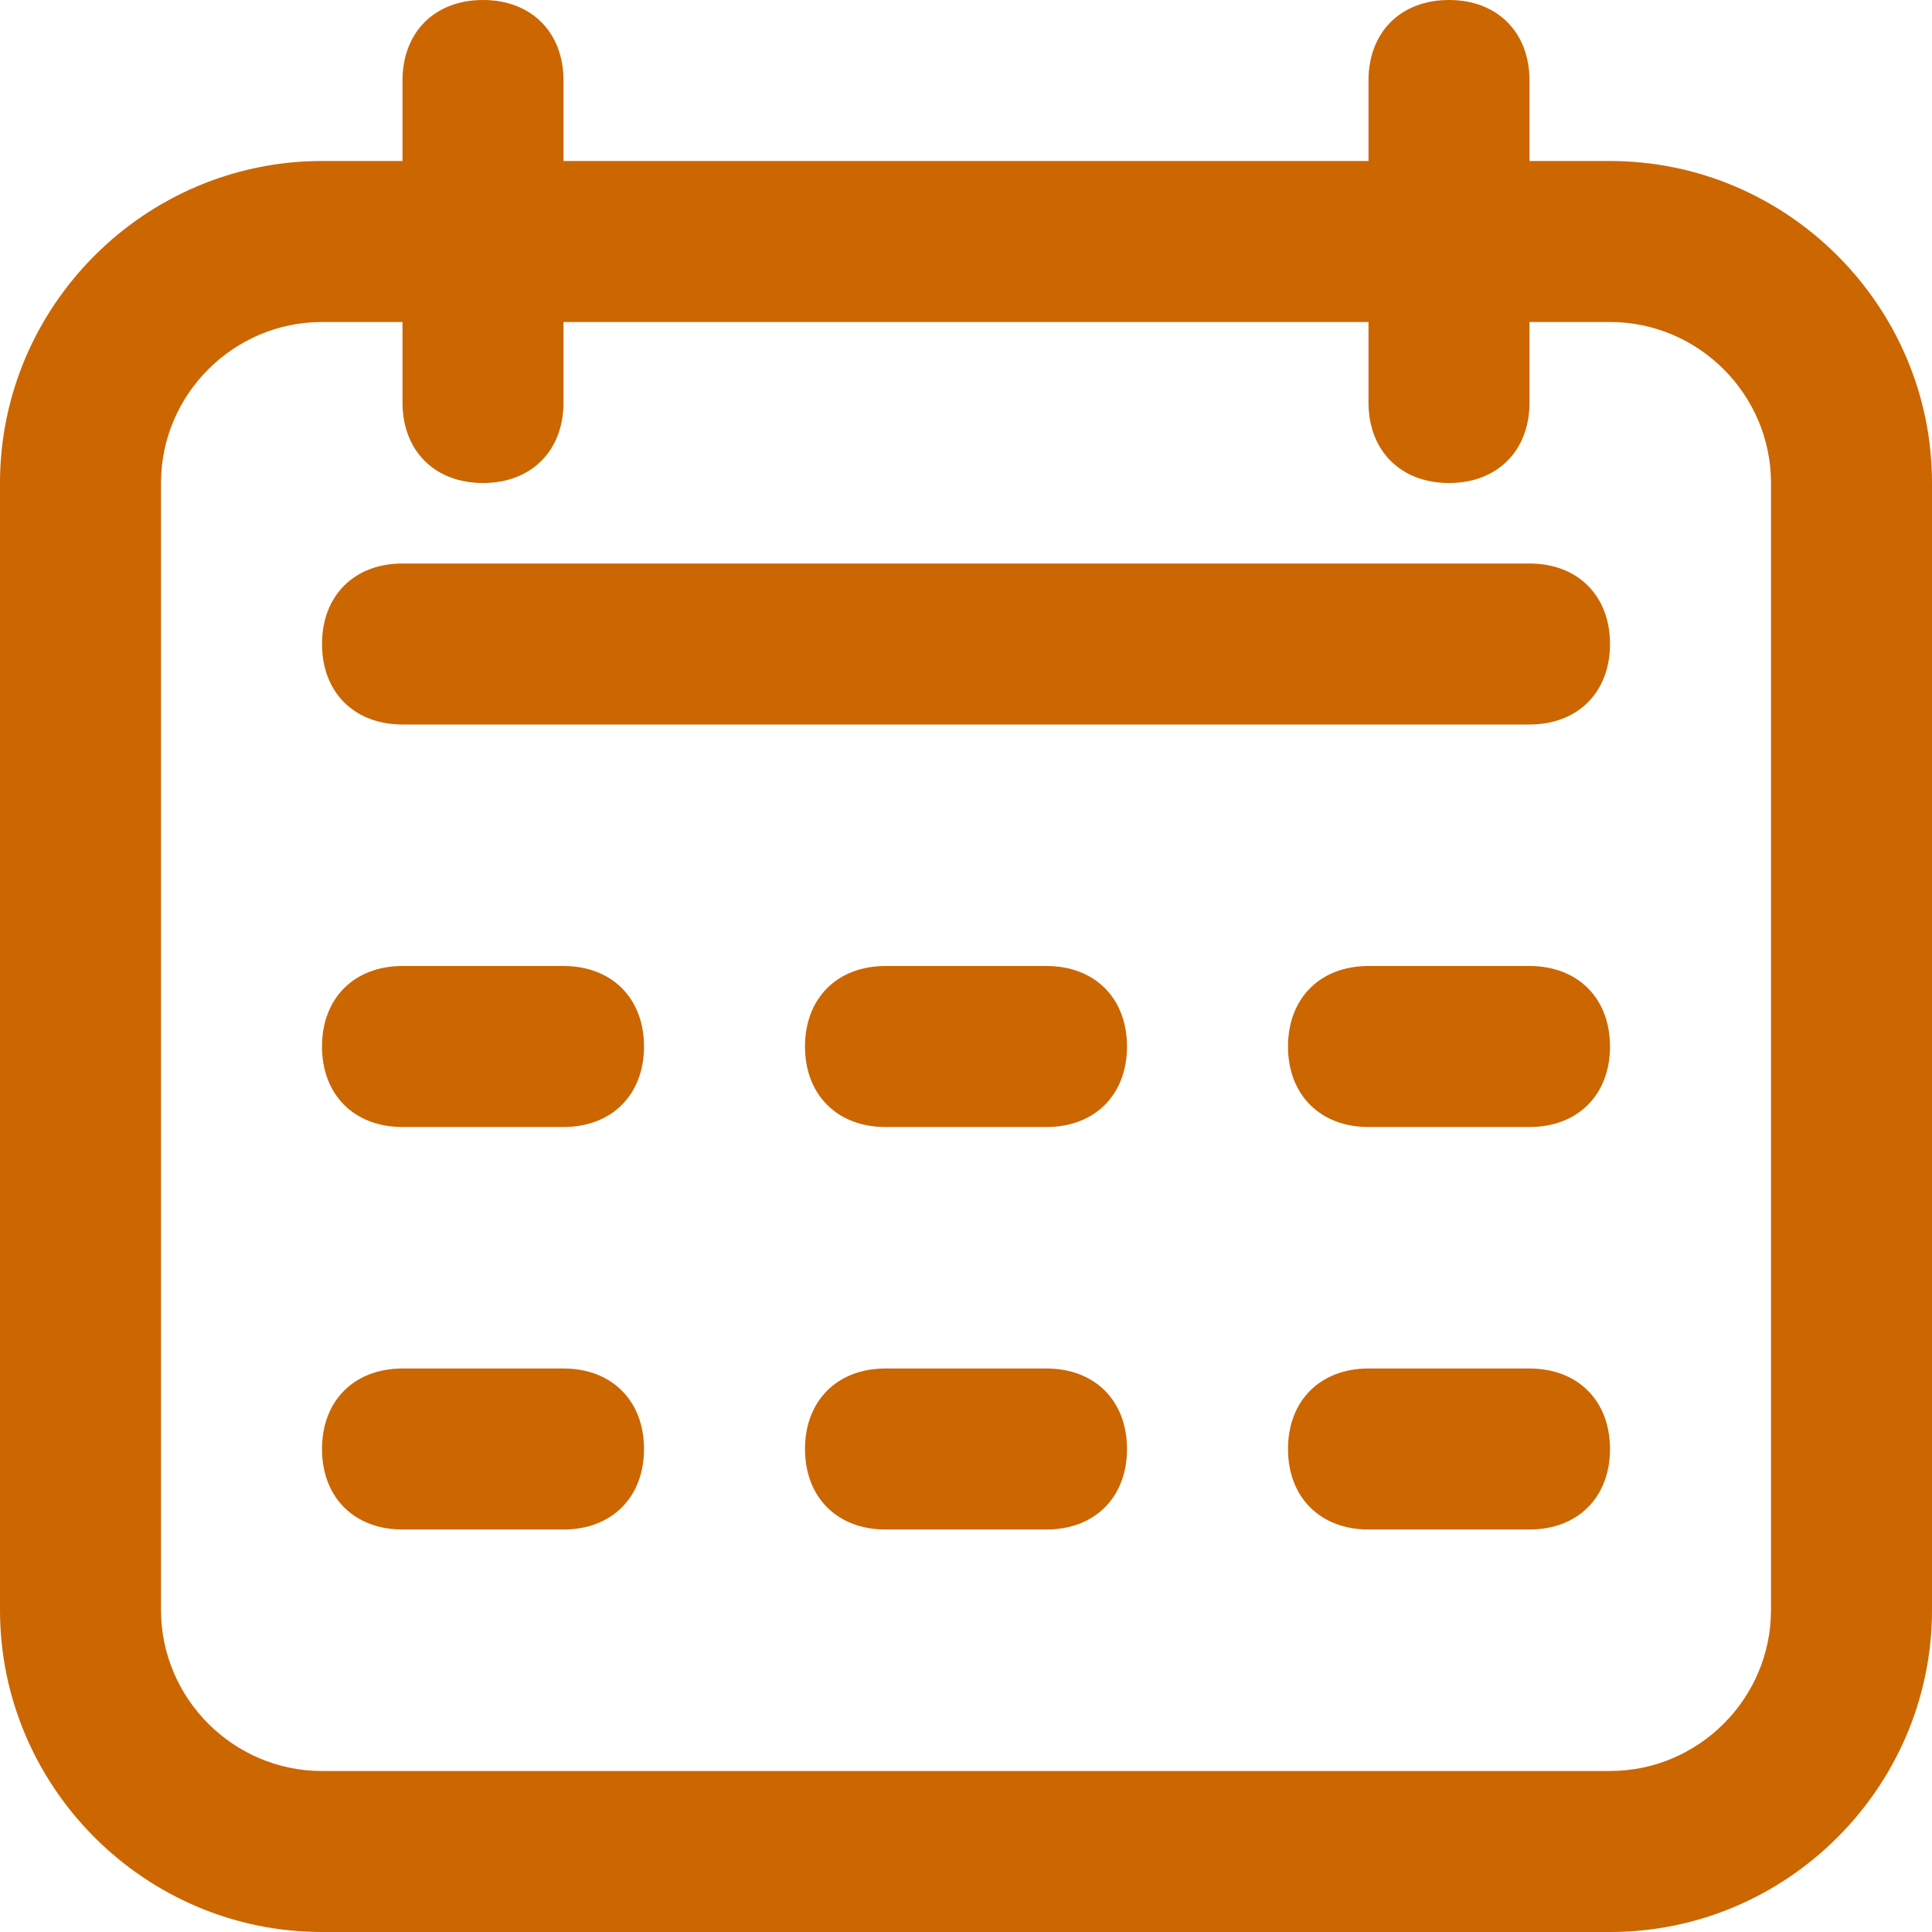 <?xml version="1.0" encoding="utf-8"?>
<!-- Generator: Adobe Illustrator 27.3.1, SVG Export Plug-In . SVG Version: 6.00 Build 0)  -->
<svg version="1.1" id="Icons" xmlns="http://www.w3.org/2000/svg" xmlns:xlink="http://www.w3.org/1999/xlink" x="0px" y="0px"
	 viewBox="0 0 24 24" style="enable-background:new 0 0 24 24;" xml:space="preserve">
<style type="text/css">
	.st0{fill:#CC6600;}
</style>
<path class="st0" d="M20,2h-1V1c0-0.6-0.4-1-1-1s-1,0.4-1,1v1H7V1c0-0.6-0.4-1-1-1S5,0.4,5,1v1H4C1.8,2,0,3.8,0,6v14
	c0,2.2,1.8,4,4,4h16c2.2,0,4-1.8,4-4V6C24,3.8,22.2,2,20,2z M22,20c0,1.1-0.9,2-2,2H4c-1.1,0-2-0.9-2-2V6c0-1.1,0.9-2,2-2h1v1
	c0,0.6,0.4,1,1,1s1-0.4,1-1V4h10v1c0,0.6,0.4,1,1,1s1-0.4,1-1V4h1c1.1,0,2,0.9,2,2V20z"/>
<path class="st0" d="M19,7H5C4.4,7,4,7.4,4,8s0.4,1,1,1h14c0.6,0,1-0.4,1-1S19.6,7,19,7z"/>
<path class="st0" d="M7,12H5c-0.6,0-1,0.4-1,1s0.4,1,1,1h2c0.6,0,1-0.4,1-1S7.6,12,7,12z"/>
<path class="st0" d="M7,17H5c-0.6,0-1,0.4-1,1s0.4,1,1,1h2c0.6,0,1-0.4,1-1S7.6,17,7,17z"/>
<path class="st0" d="M13,12h-2c-0.6,0-1,0.4-1,1s0.4,1,1,1h2c0.6,0,1-0.4,1-1S13.6,12,13,12z"/>
<path class="st0" d="M13,17h-2c-0.6,0-1,0.4-1,1s0.4,1,1,1h2c0.6,0,1-0.4,1-1S13.6,17,13,17z"/>
<path class="st0" d="M19,12h-2c-0.6,0-1,0.4-1,1s0.4,1,1,1h2c0.6,0,1-0.4,1-1S19.6,12,19,12z"/>
<path class="st0" d="M19,17h-2c-0.6,0-1,0.4-1,1s0.4,1,1,1h2c0.6,0,1-0.4,1-1S19.6,17,19,17z"/>
</svg>
